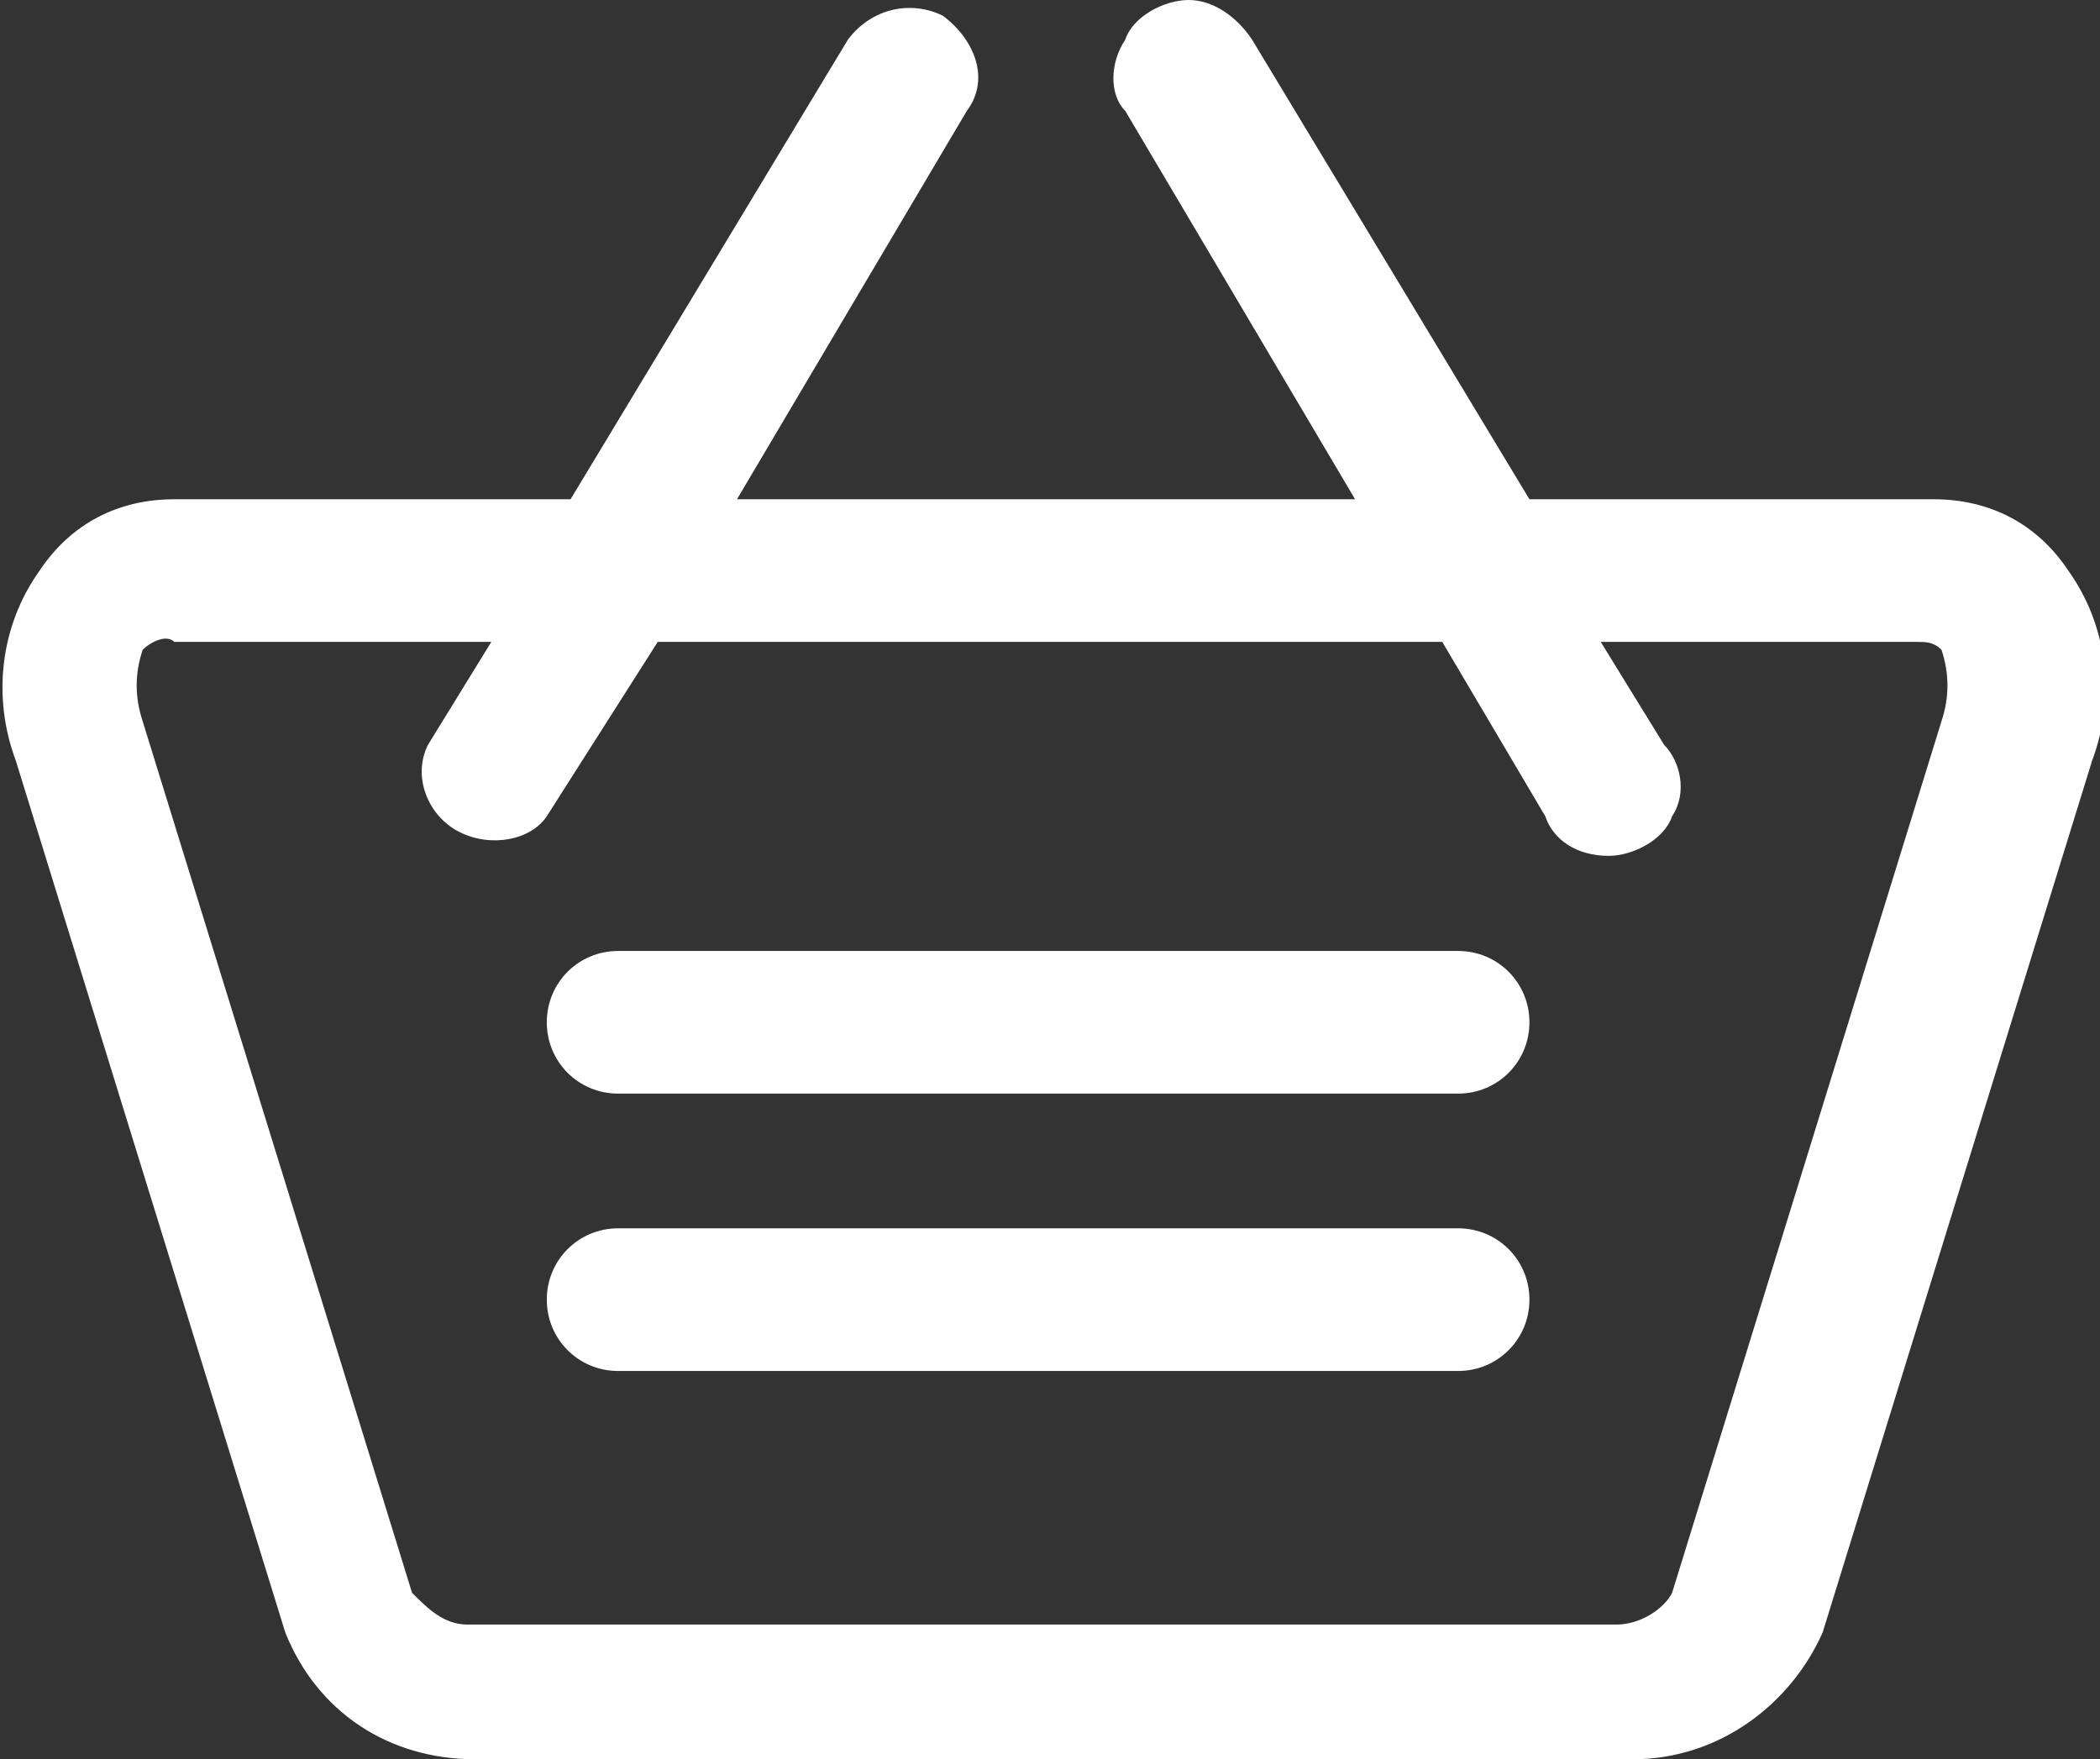<?xml version="1.0" encoding="utf-8"?>
<!-- Generator: Adobe Illustrator 25.2.3, SVG Export Plug-In . SVG Version: 6.00 Build 0)  -->
<svg version="1.1" id="Layer_1" xmlns="http://www.w3.org/2000/svg" xmlns:xlink="http://www.w3.org/1999/xlink" x="0px" y="0px"
	 viewBox="0 0 26.5 22.2" style="enable-background:new 0 0 26.5 22.2;" xml:space="preserve">
<rect x="0" y="0" width="26.5" height="22.2" fill="#333333" stroke="none"/>
<style type="text/css">
	.st0{fill:#ffffff;}
</style>
<g id="Symbols">
	<g id="header" transform="translate(-1592, -21)">
		<g id="cart" transform="translate(1594, 21)">
			<path id="Shape" class="st0" d="M9.9,0.2C9.5,0,9,0.1,8.7,0.5L5.2,6.3H0.2c-0.7,0-1.3,0.3-1.7,0.9C-2,7.9-2.1,8.8-1.8,9.6l3.4,11
				c0.4,1,1.3,1.6,2.4,1.6h14.6c1.1,0,2-0.7,2.4-1.6l3.4-11c0.3-0.8,0.2-1.7-0.3-2.4c-0.4-0.6-1-0.9-1.7-0.9h-5.1l-3.5-5.8
				C13.6,0.2,13.3,0,13,0s-0.7,0.2-0.8,0.5C12,0.8,12,1.2,12.2,1.4l2.9,4.9H7.3l2.9-4.9C10.5,1,10.3,0.5,9.9,0.2z M16.2,8.1l1.3,2.2
				c0.1,0.3,0.4,0.5,0.8,0.5c0.3,0,0.7-0.2,0.8-0.5c0.2-0.3,0.1-0.7-0.1-0.9l-0.8-1.3h4c0.1,0,0.2,0,0.3,0.1c0.1,0.3,0.1,0.6,0,0.9
				l-3.4,11c-0.1,0.2-0.4,0.4-0.7,0.4H3.9c-0.3,0-0.5-0.2-0.7-0.4l-3.4-11c-0.1-0.3-0.1-0.6,0-0.9C-0.1,8.1,0.1,8,0.2,8.1h4L3.4,9.4
				c-0.2,0.4,0,0.9,0.4,1.1c0.4,0.2,0.9,0.1,1.1-0.2l1.4-2.2H16.2z"/>
			<path id="Path" class="st0" d="M5.8,17.3h10.6c0.5,0,0.9-0.4,0.9-0.9c0-0.5-0.4-0.9-0.9-0.9H5.8c-0.5,0-0.9,0.4-0.9,0.9
				C4.9,16.9,5.3,17.3,5.8,17.3z"/>
			<path id="Path_1_" class="st0" d="M5.8,13.8h10.6c0.5,0,0.9-0.4,0.9-0.9s-0.4-0.9-0.9-0.9H5.8c-0.5,0-0.9,0.4-0.9,0.9
				S5.3,13.8,5.8,13.8z"/>
		</g>
	</g>
</g>
</svg>
